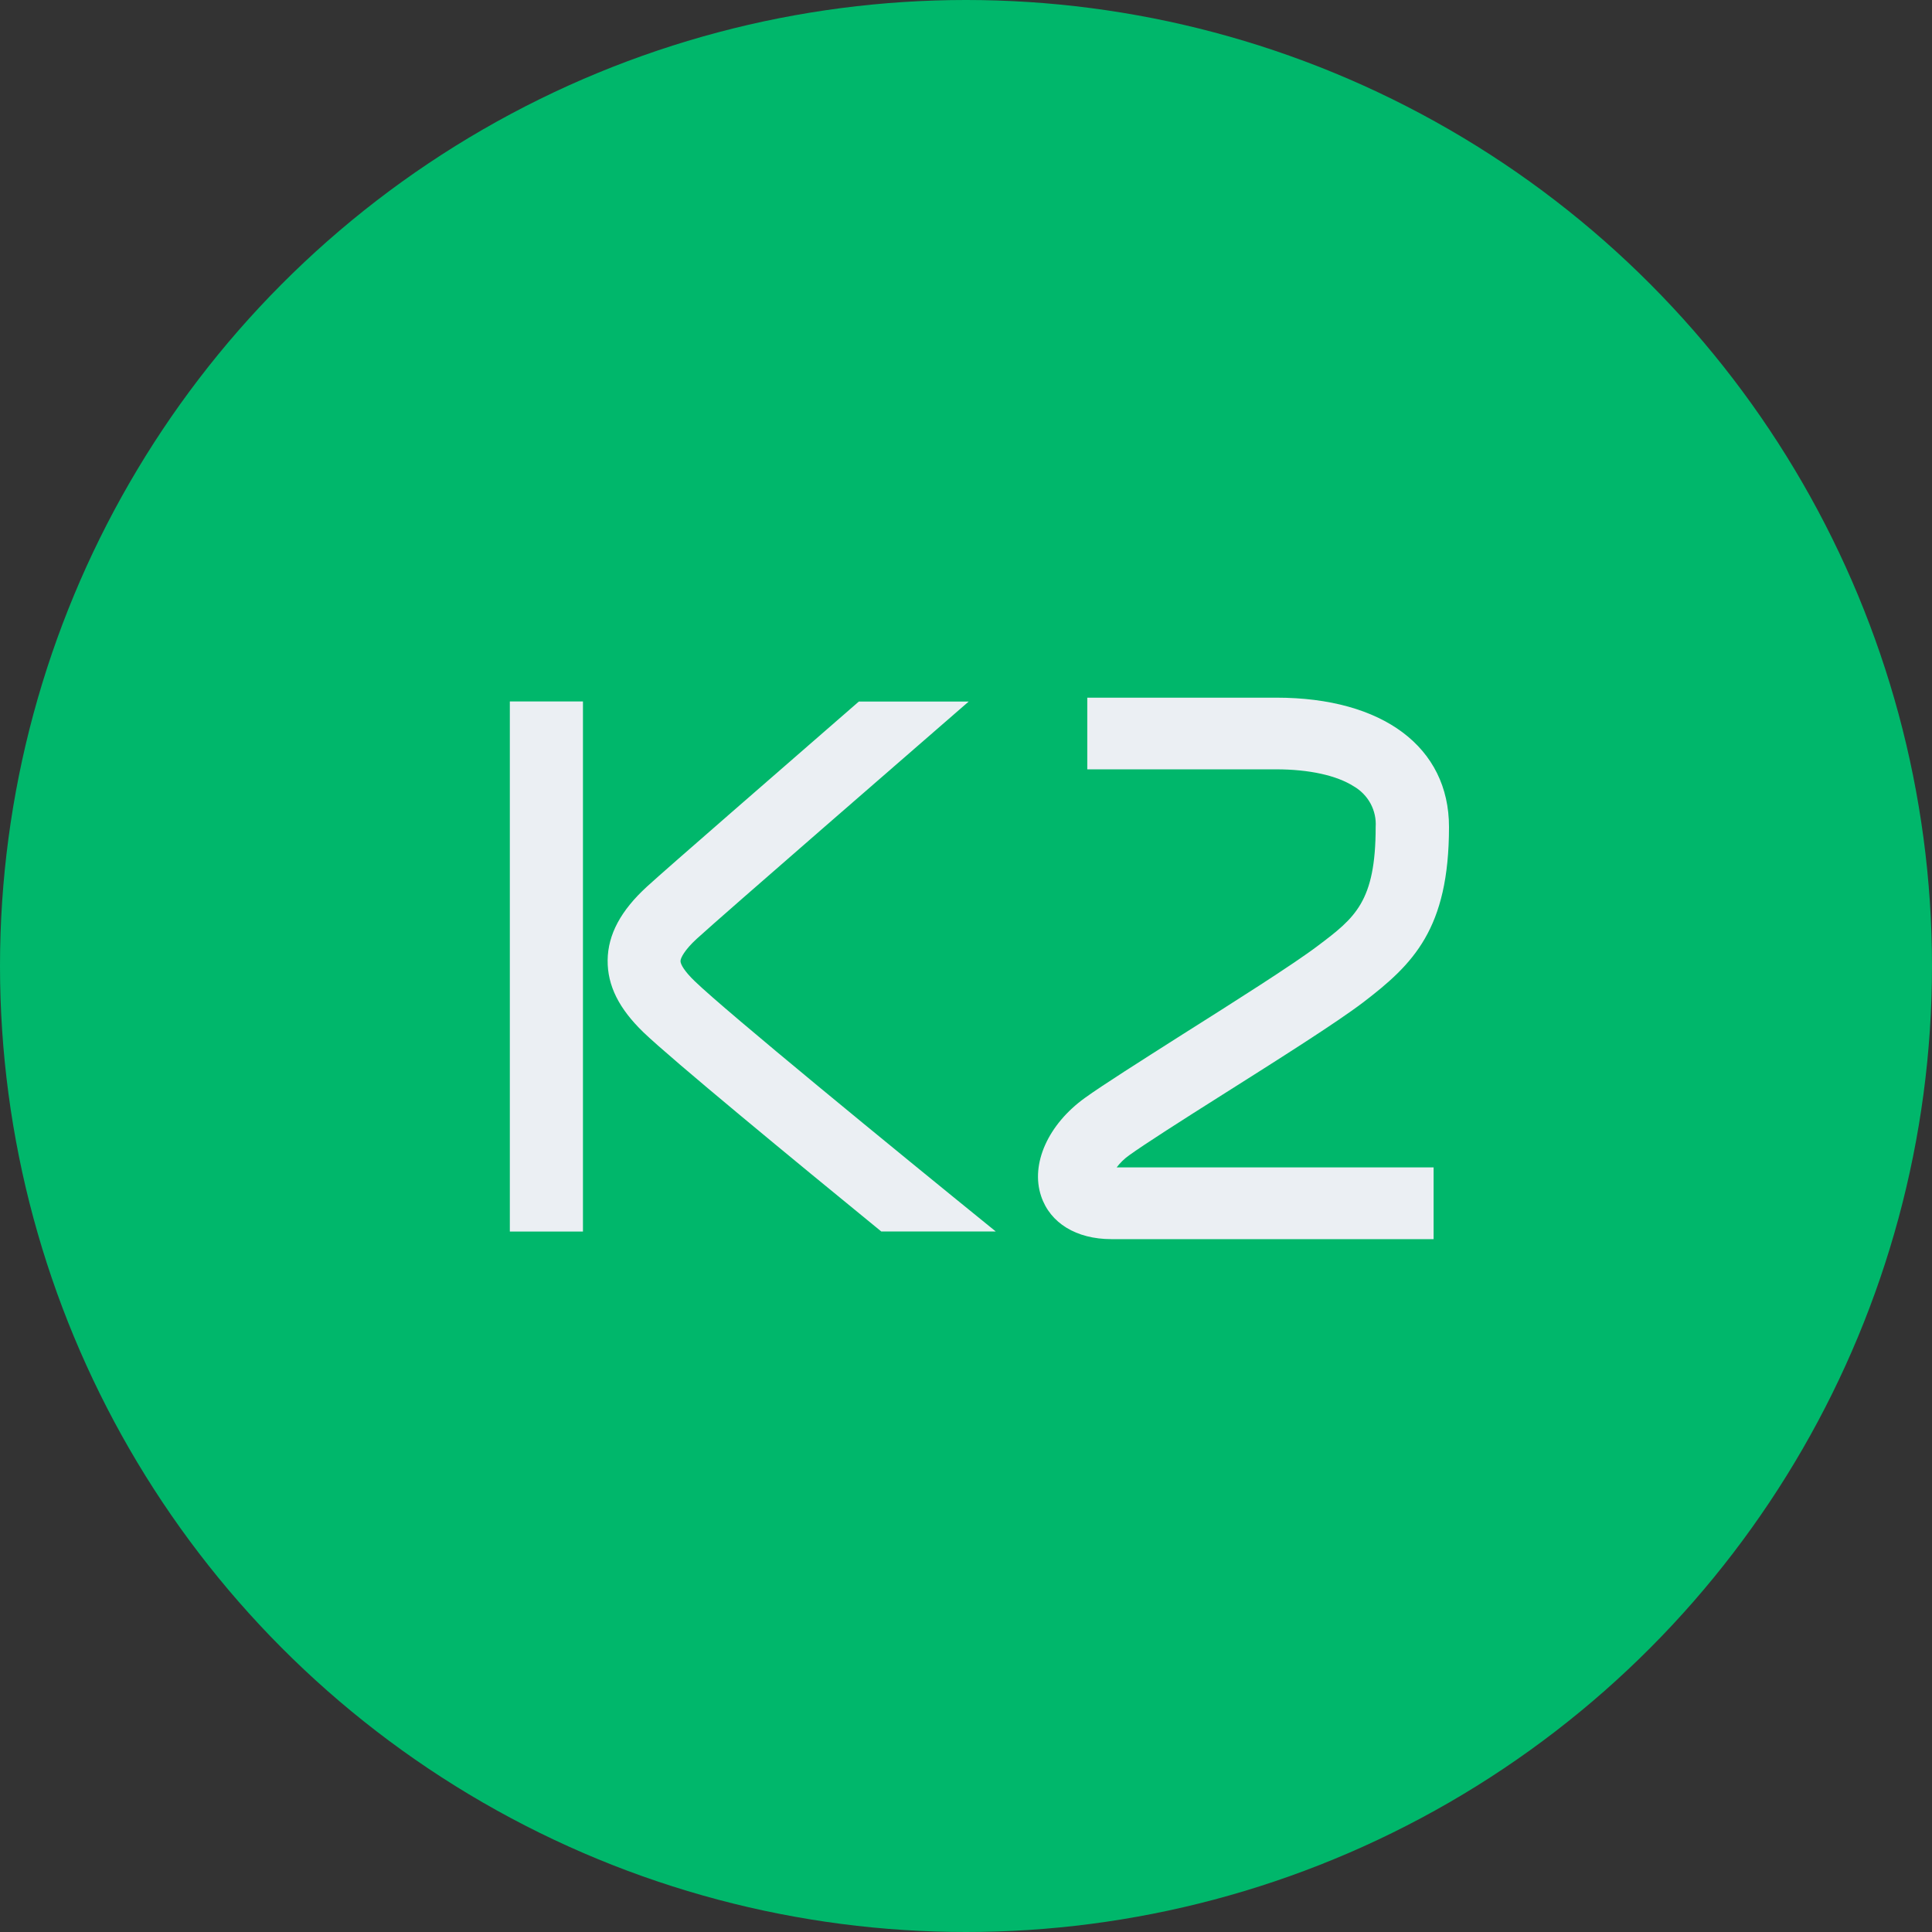 <?xml version="1.0" encoding="UTF-8"?> <svg xmlns="http://www.w3.org/2000/svg" width="72" height="72" viewBox="0 0 72 72" fill="none"><rect x="0" y="0" width="72" height="72" fill="#333333" stroke="none"/><circle cx="36" cy="36" r="36" fill="#00B76B"></circle><path d="M21.725 26.141H19V45.896H21.725V26.141Z" fill="#EBEFF3"></path><path d="M53.426 46.179H41.417C40.112 46.179 39.133 45.58 38.799 44.575C38.396 43.372 39.066 41.897 40.435 40.913C41.099 40.434 42.468 39.569 44.054 38.559C45.994 37.334 48.193 35.943 49.108 35.25C50.499 34.203 51.267 33.607 51.267 30.818C51.287 30.517 51.221 30.216 51.077 29.948C50.933 29.681 50.716 29.458 50.451 29.304C49.81 28.896 48.783 28.671 47.56 28.671H40.52V26H47.568C51.537 26 54 27.847 54 30.818C54 34.622 52.666 35.93 50.798 37.358C49.789 38.124 47.633 39.485 45.548 40.803C44.064 41.74 42.663 42.634 42.079 43.055C41.902 43.181 41.745 43.333 41.615 43.505H53.426V46.179Z" fill="#EBEFF3"></path><path d="M37.11 45.894C33.221 42.742 27.057 37.693 25.893 36.568C25.504 36.194 25.36 35.935 25.36 35.817C25.36 35.7 25.52 35.396 25.96 34.991C26.961 34.075 34.324 27.692 36.101 26.144H32.007C29.141 28.642 24.884 32.333 24.113 33.039C23.137 33.931 22.656 34.826 22.645 35.781C22.635 36.736 23.07 37.591 23.98 38.472C25.047 39.495 29.547 43.202 32.843 45.894H37.11Z" fill="#EBEFF3"></path></svg> 